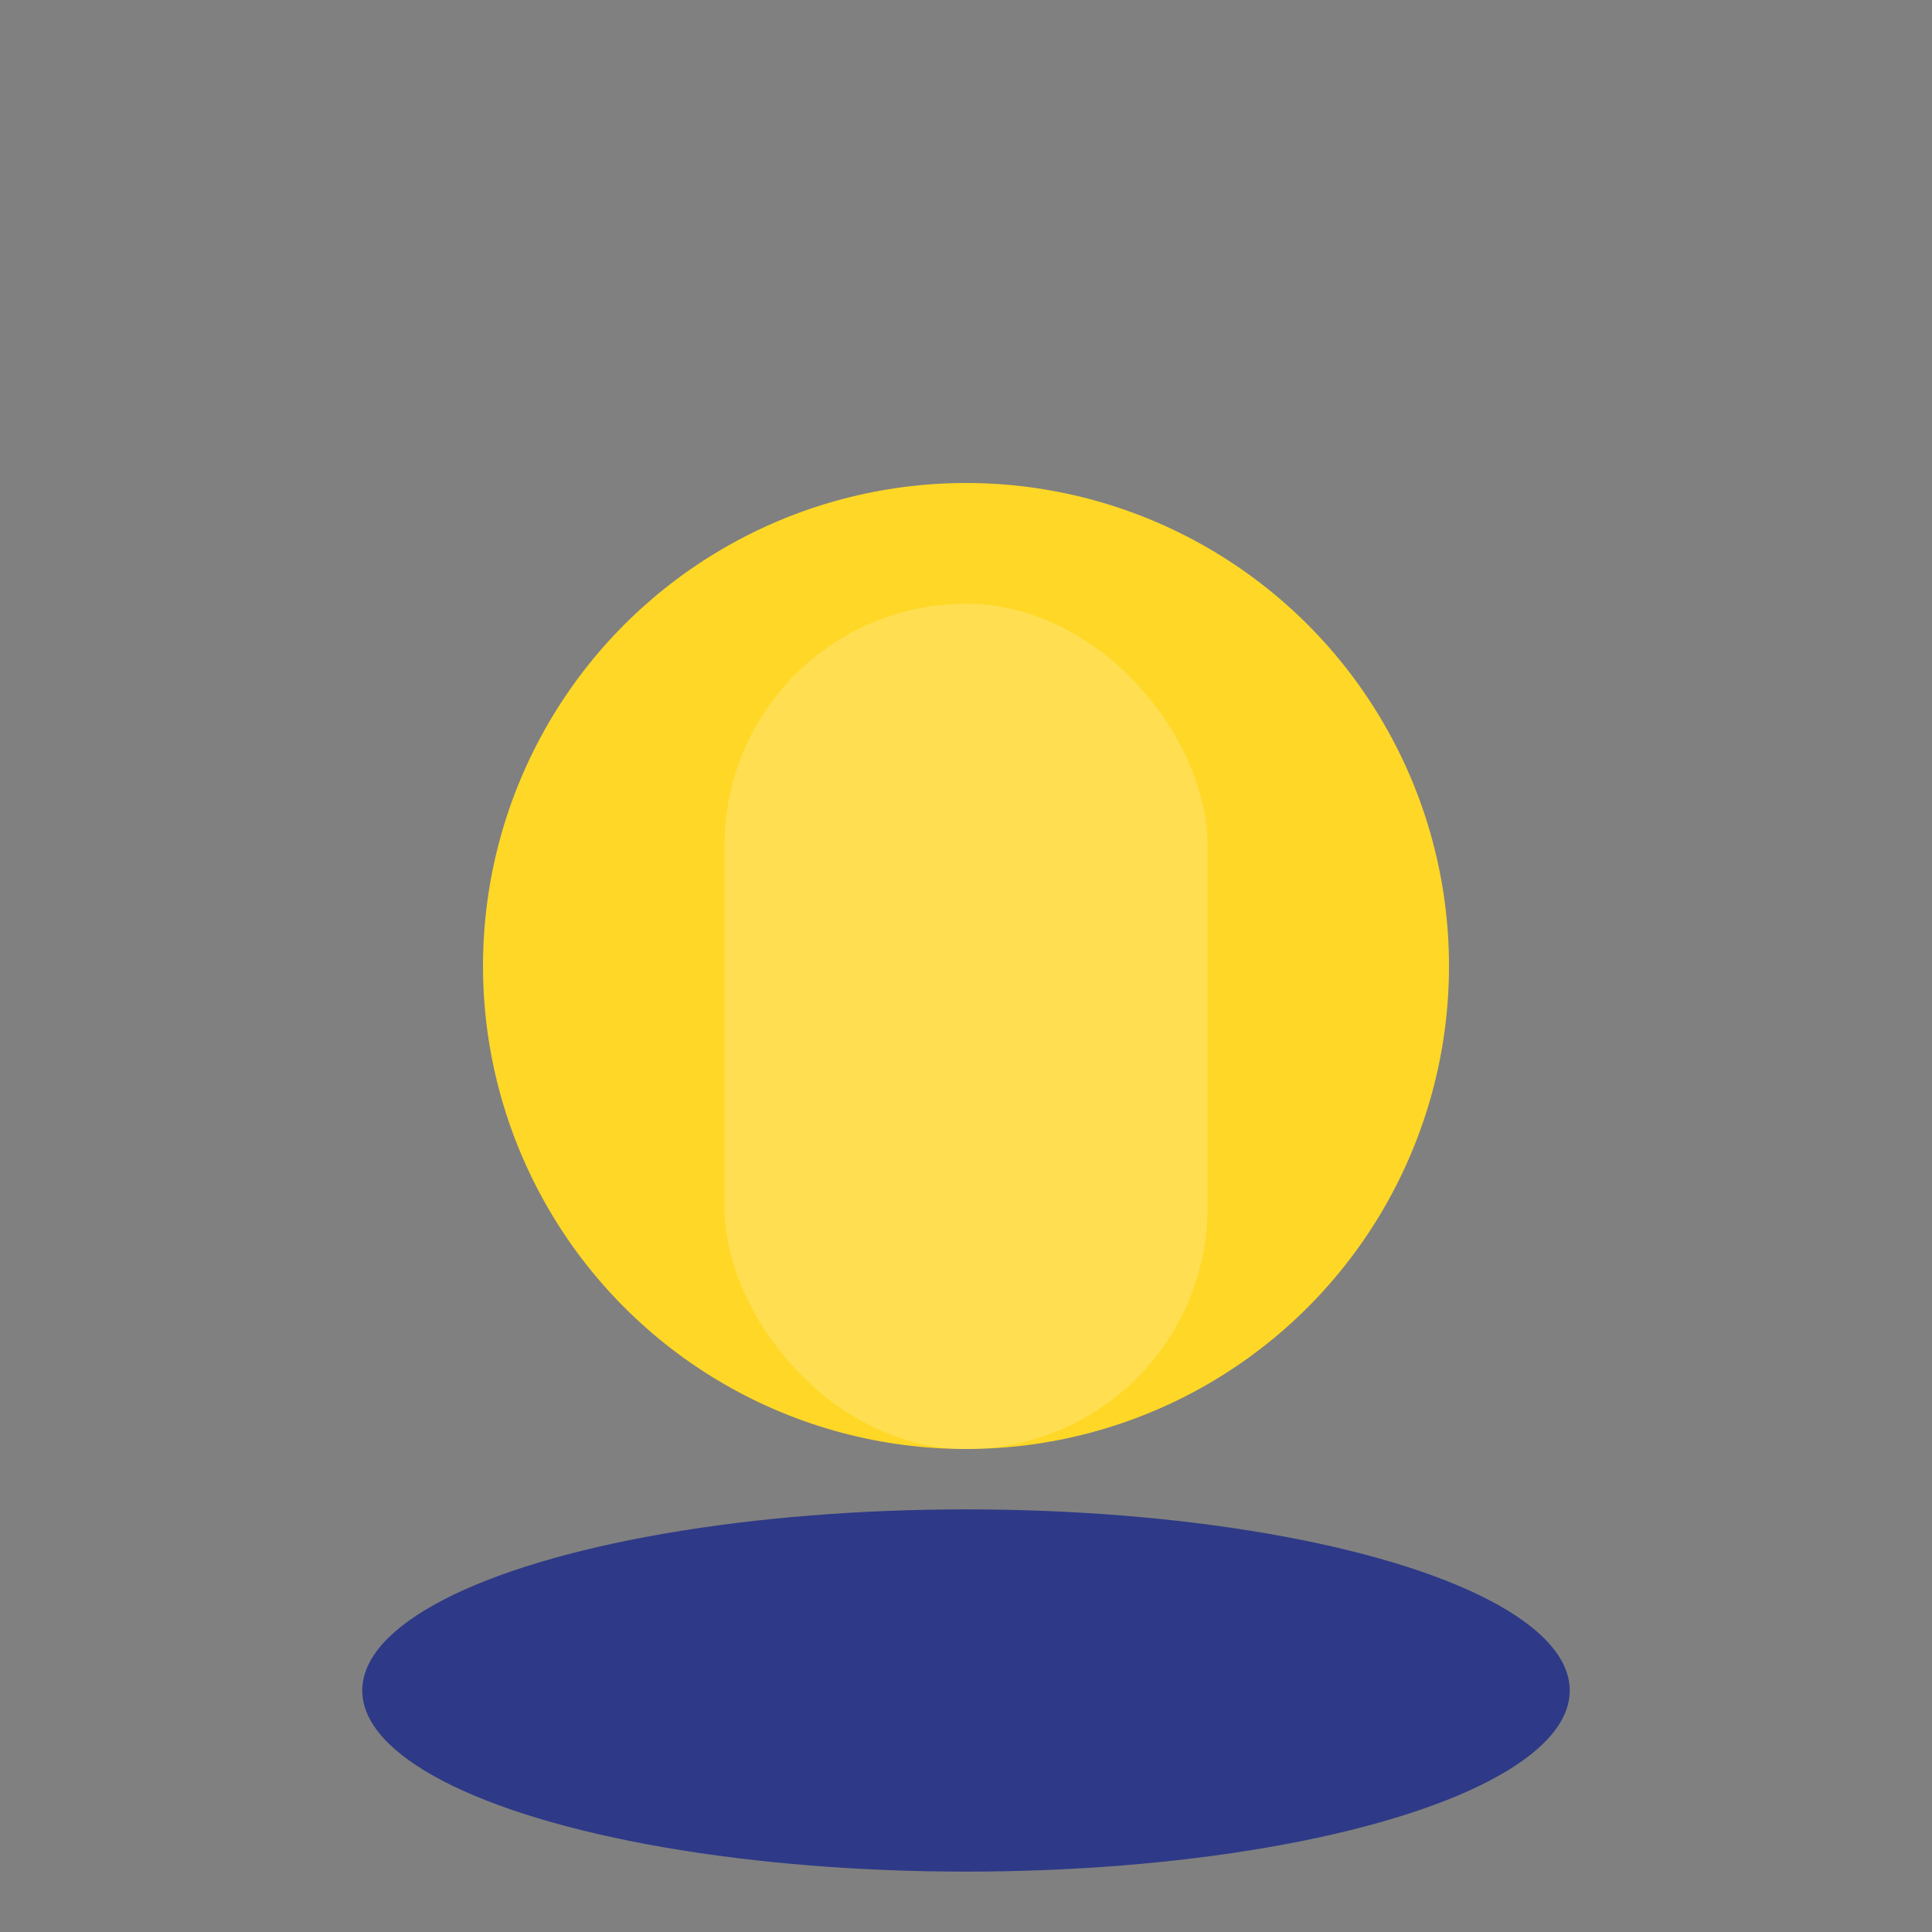 <?xml version="1.0" encoding="UTF-8"?>
<svg xmlns="http://www.w3.org/2000/svg" width="32" height="32" viewBox="0 0 32 32"><rect x="0" y="0" width="32" height="32" fill="#808080" stroke="none"/><ellipse cx="16" cy="28" rx="10" ry="3" fill="#2E3A87"/><circle cx="16" cy="16" r="8" fill="#FFD726"/><rect x="12" y="10" width="8" height="14" rx="4" fill="#fff" opacity="0.2"/></svg>